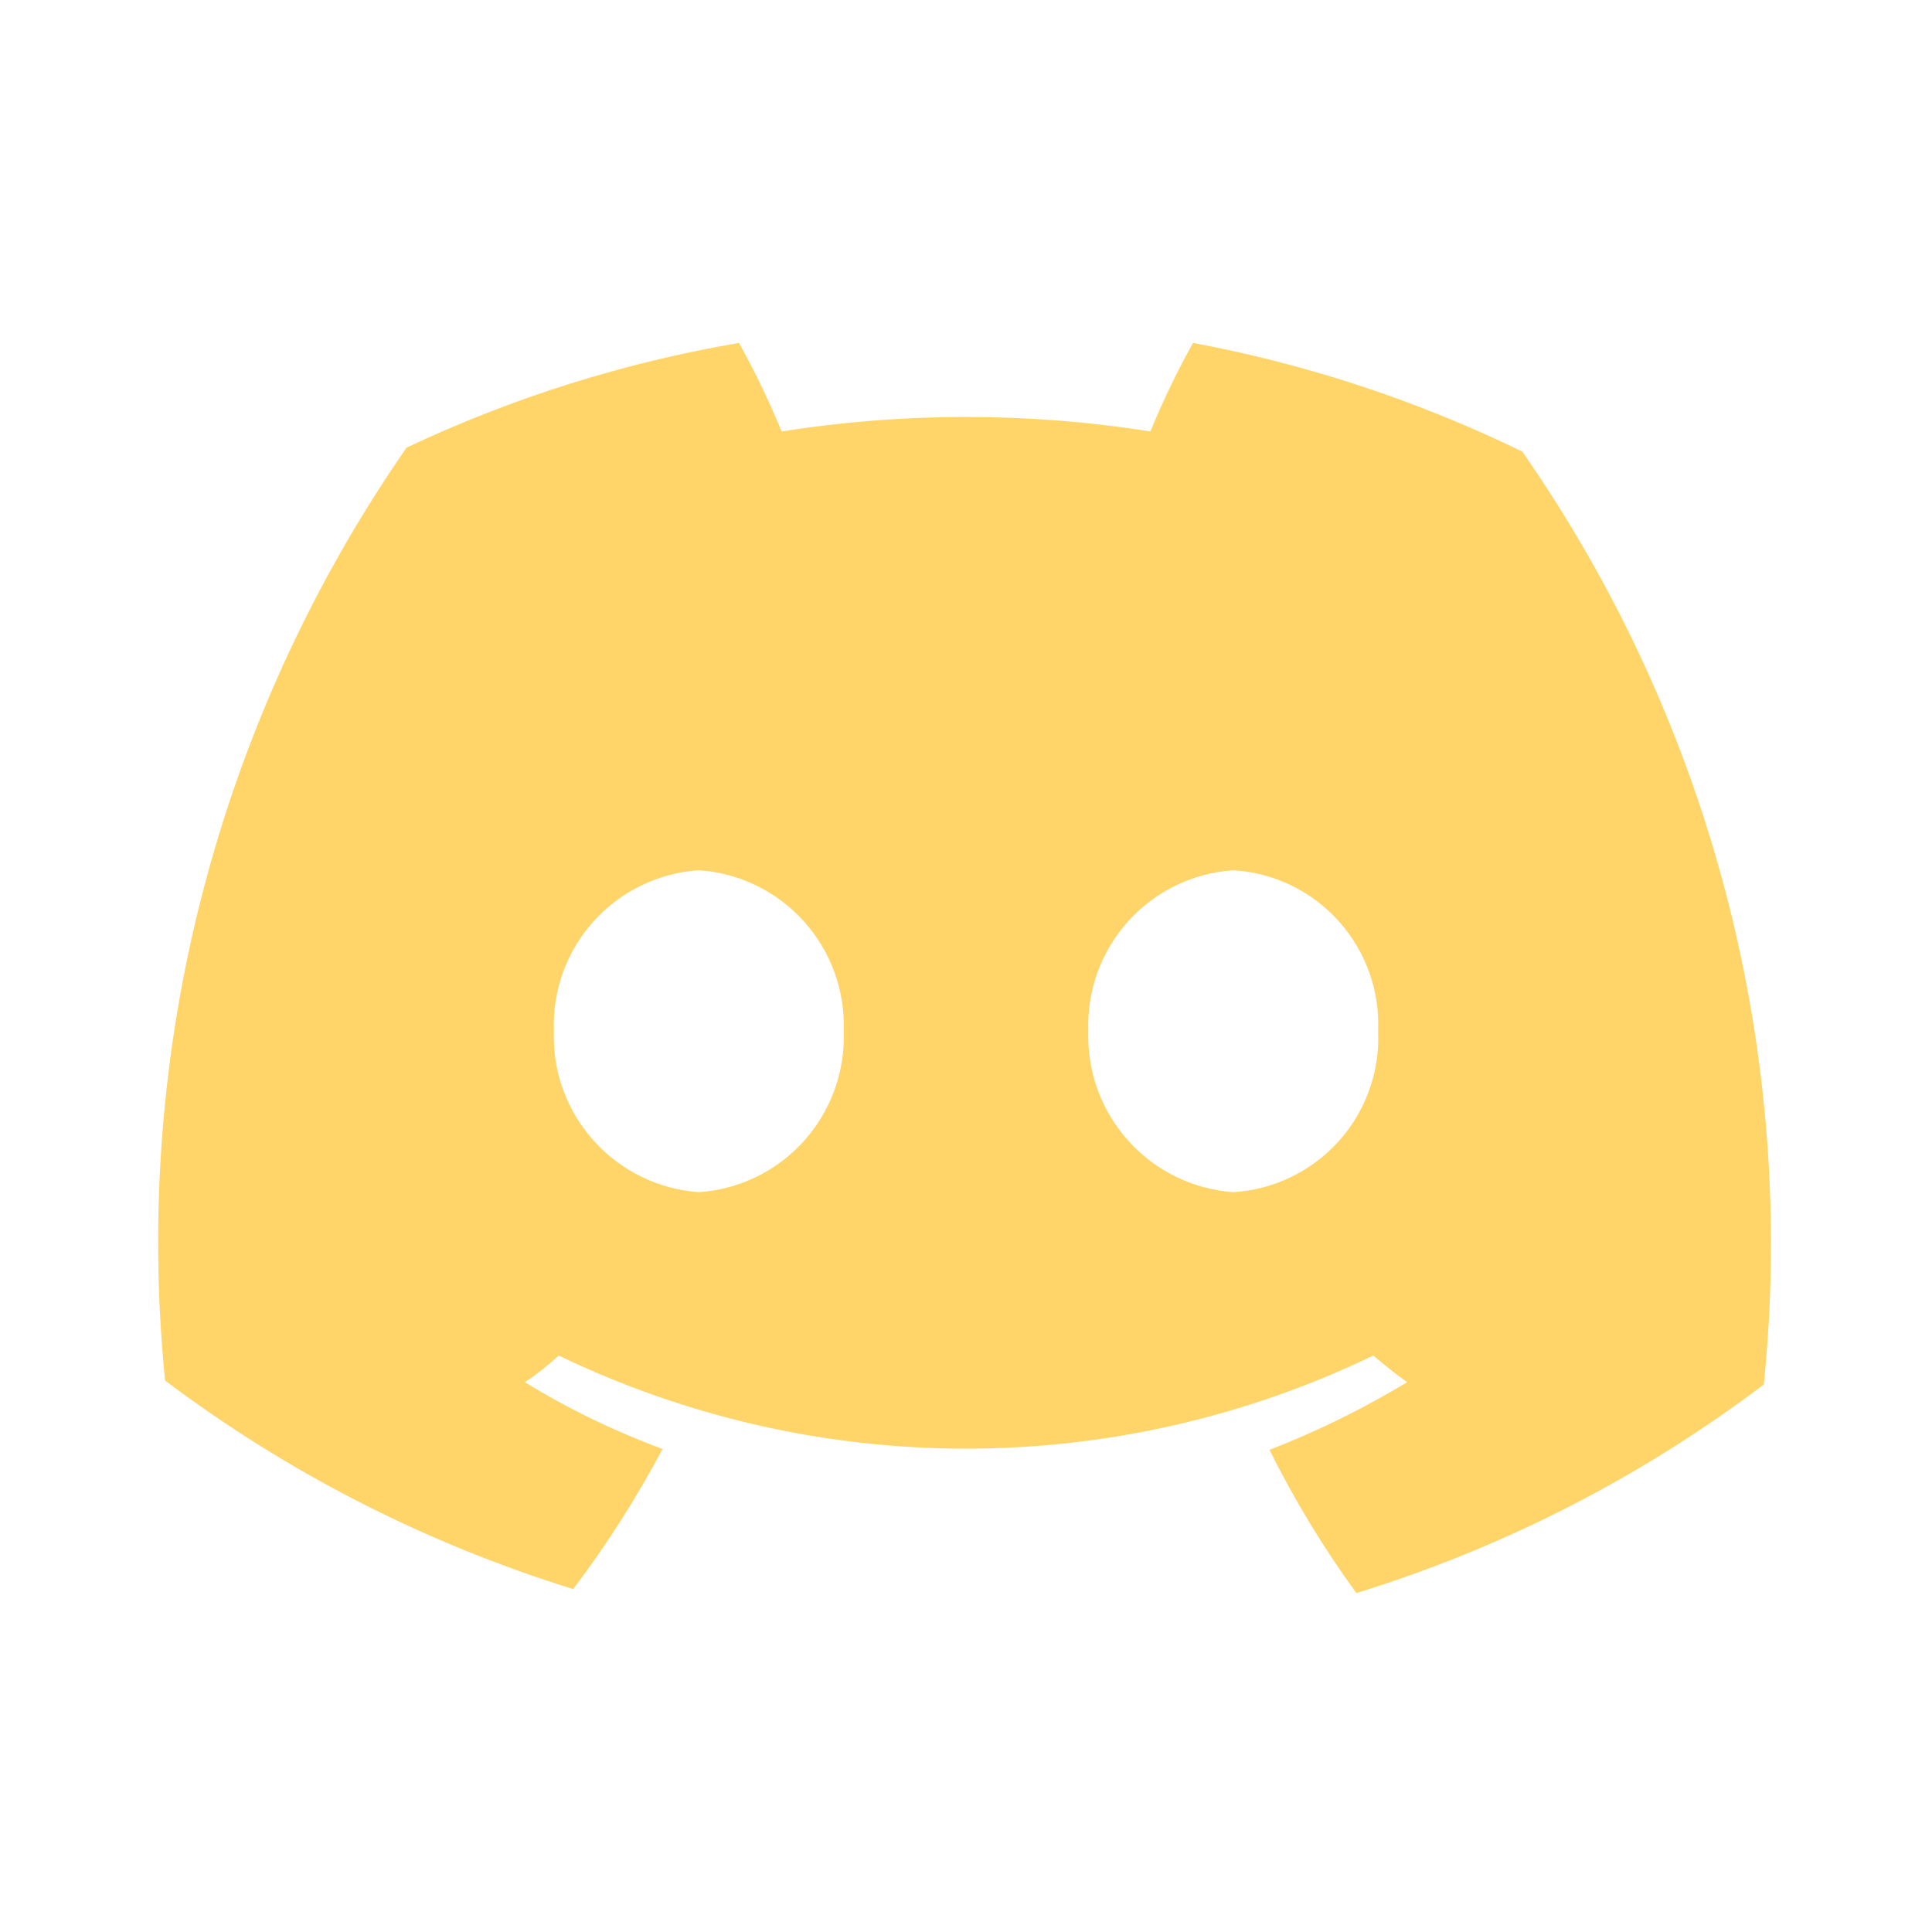 <svg xmlns="http://www.w3.org/2000/svg" width="16" height="16" viewBox="0 0 16 16" fill="none">
<path d="M9.88 2.84C9.748 3.077 9.63 3.322 9.527 3.573C8.515 3.413 7.485 3.413 6.473 3.573C6.37 3.322 6.252 3.077 6.12 2.84C5.167 3.003 4.241 3.294 3.367 3.707C1.803 5.963 1.094 8.702 1.367 11.433C2.385 12.199 3.529 12.783 4.747 13.16C5.024 12.794 5.271 12.406 5.487 12C5.089 11.853 4.707 11.668 4.347 11.447C4.446 11.381 4.539 11.307 4.627 11.226C5.679 11.733 6.832 11.997 8 11.997C9.168 11.997 10.321 11.733 11.373 11.226C11.467 11.306 11.56 11.38 11.653 11.447C11.29 11.666 10.909 11.854 10.513 12.007C10.72 12.421 10.96 12.819 11.233 13.193C12.45 12.818 13.591 12.234 14.607 11.466C14.886 8.735 14.176 5.993 12.607 3.74C11.742 3.319 10.825 3.016 9.88 2.84ZM5.787 9.873C5.453 9.849 5.142 9.697 4.918 9.448C4.694 9.2 4.575 8.874 4.587 8.54C4.574 8.205 4.692 7.879 4.916 7.63C5.14 7.381 5.452 7.229 5.787 7.207C6.121 7.229 6.433 7.381 6.657 7.63C6.881 7.879 7 8.205 6.987 8.54C7 8.875 6.881 9.201 6.657 9.45C6.433 9.699 6.121 9.851 5.787 9.873ZM10.213 9.873C9.88 9.849 9.568 9.697 9.345 9.448C9.121 9.2 9.002 8.874 9.013 8.54C9 8.205 9.119 7.879 9.343 7.63C9.567 7.381 9.879 7.229 10.213 7.207C10.548 7.227 10.861 7.378 11.086 7.628C11.31 7.877 11.428 8.205 11.413 8.54C11.428 8.875 11.31 9.203 11.086 9.452C10.861 9.701 10.548 9.853 10.213 9.873Z" fill="#FFD569"/>
</svg>